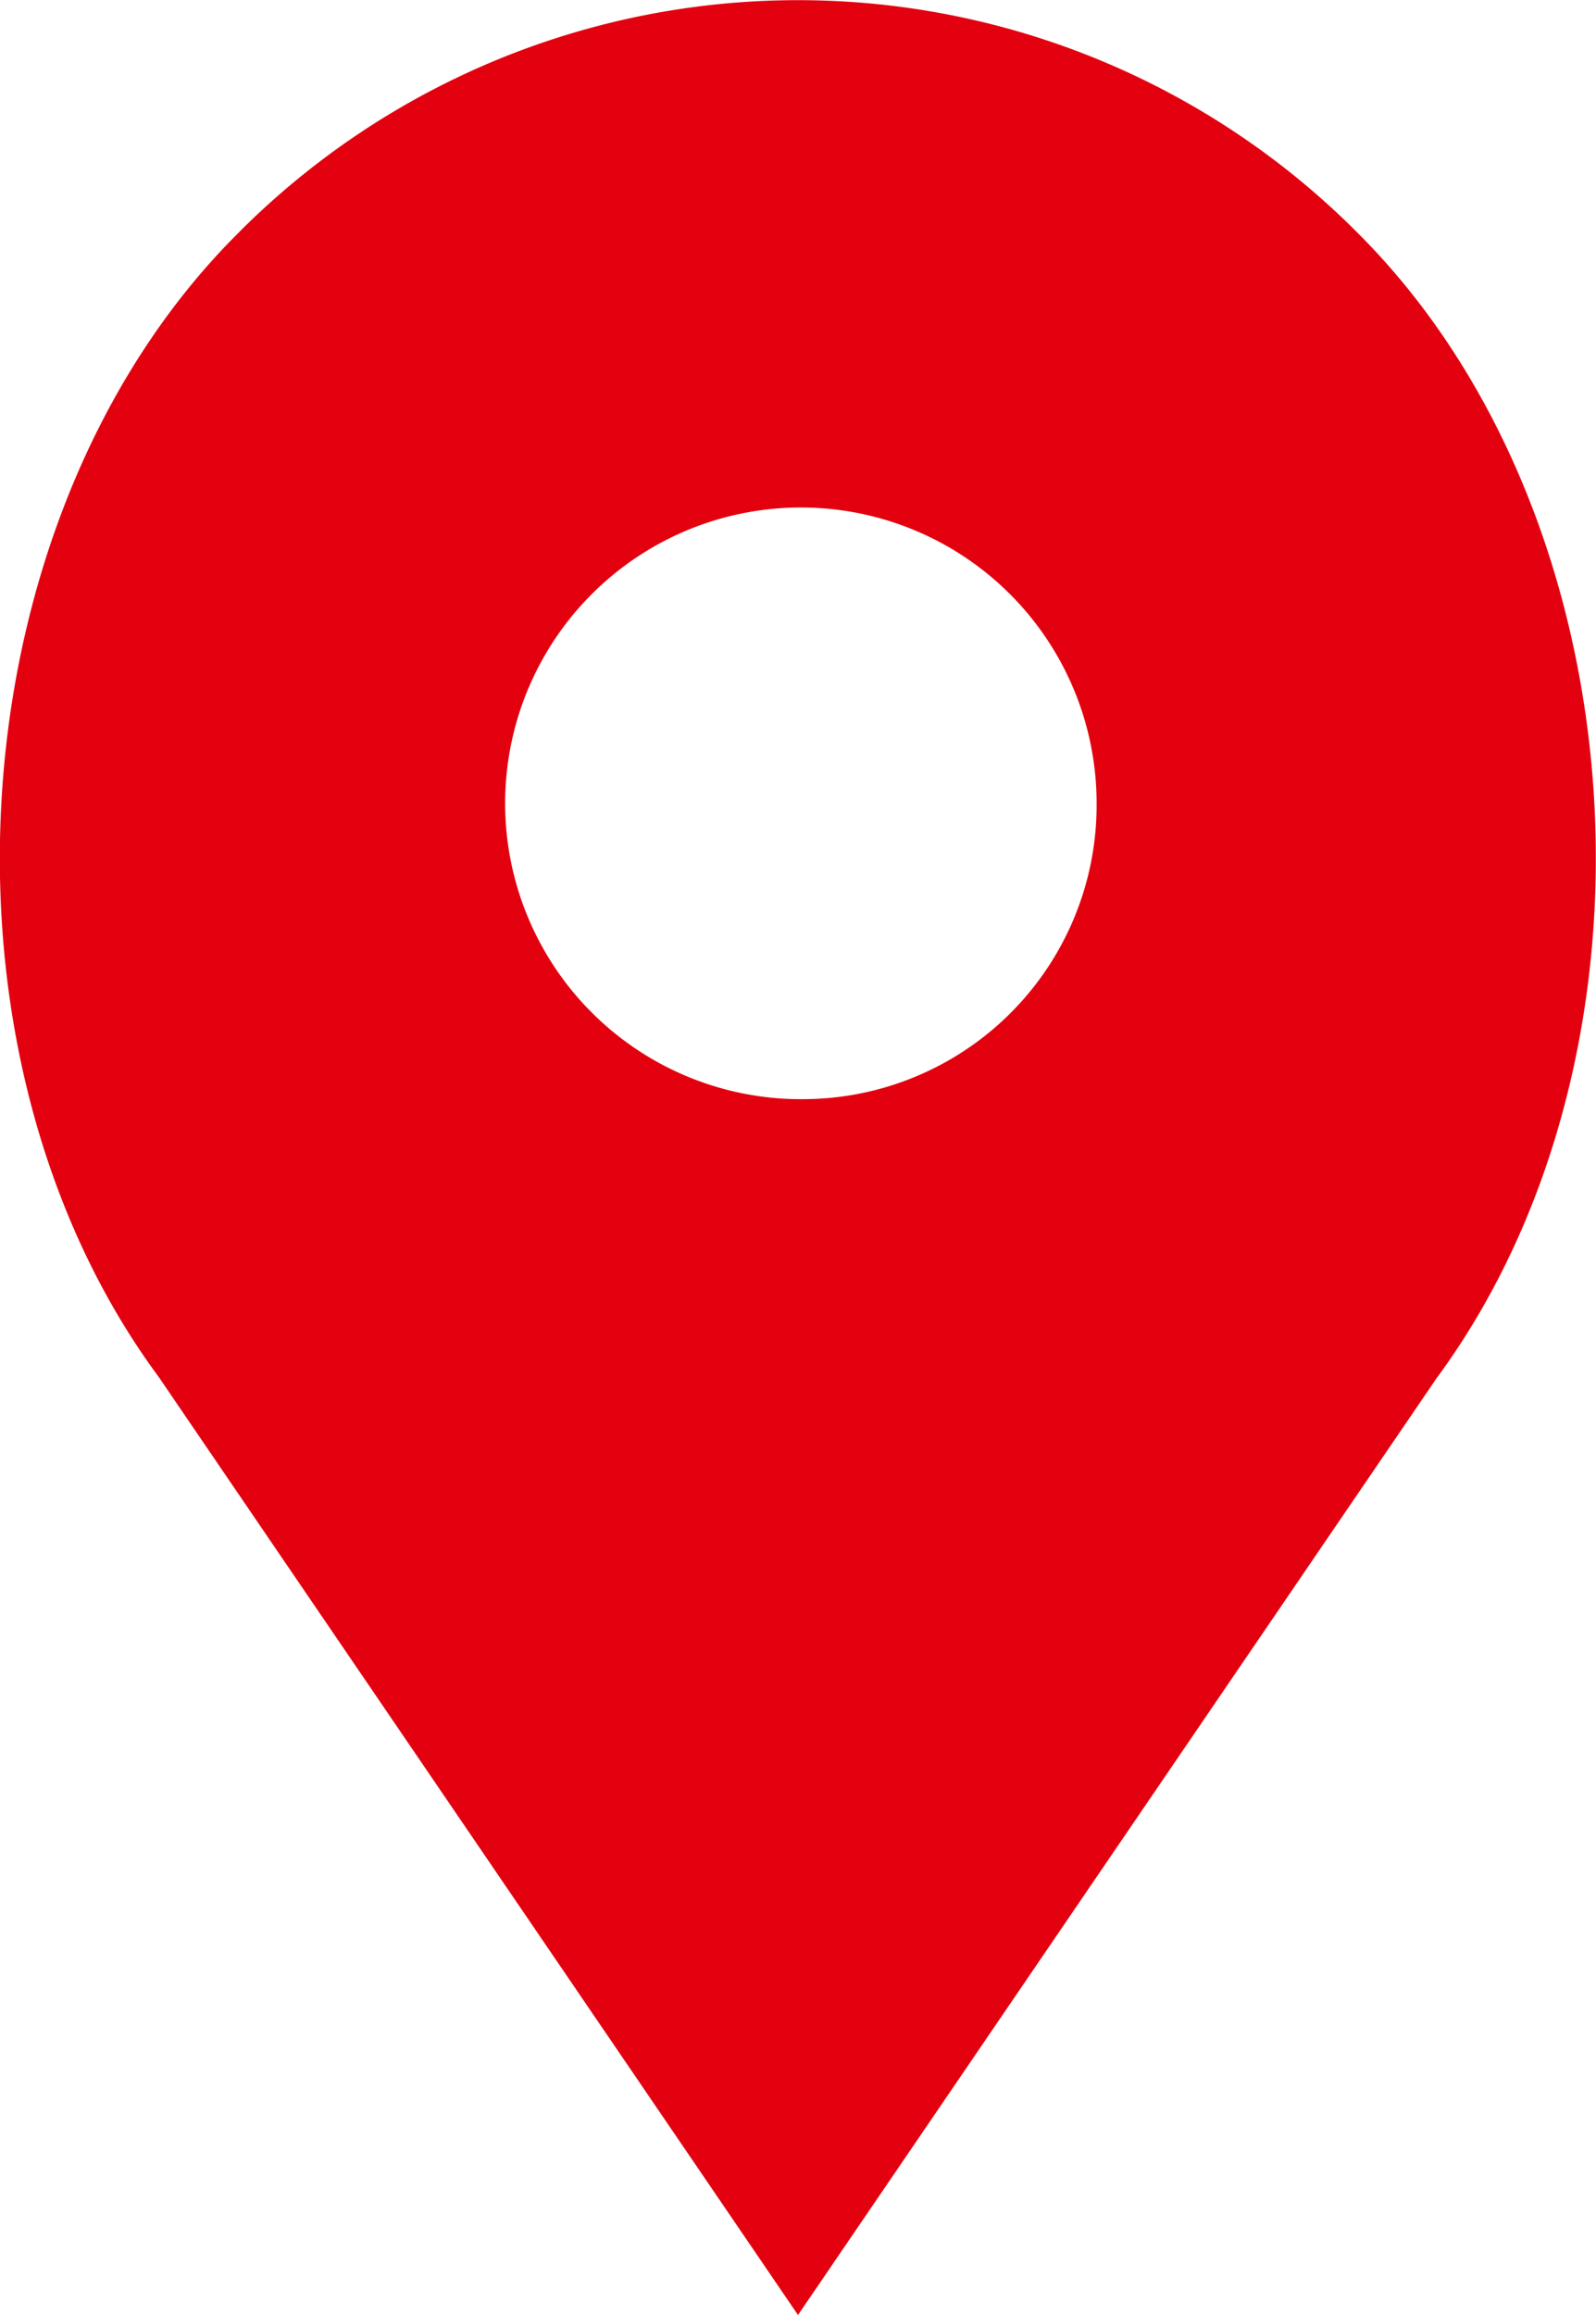 <?xml version="1.0" encoding="UTF-8"?> <svg xmlns="http://www.w3.org/2000/svg" width="20" height="29" viewBox="0 0 20 29"> <defs> <style> .cls-1 { fill: #e3000f; fill-rule: evenodd; } </style> </defs> <path id="Shape_352_1" data-name="Shape 352 1" class="cls-1" d="M237.071,136.976a9.893,9.893,0,0,0-14.142,0c-3.5,3.549-3.93,10.227-.941,14.272L230,163l8-11.732C241,147.2,240.566,140.525,237.071,136.976Zm-6.979,10.793a3.706,3.706,0,1,1,3.65-3.707A3.683,3.683,0,0,1,230.092,147.769Z" transform="translate(-220 -134)"></path> </svg> 
